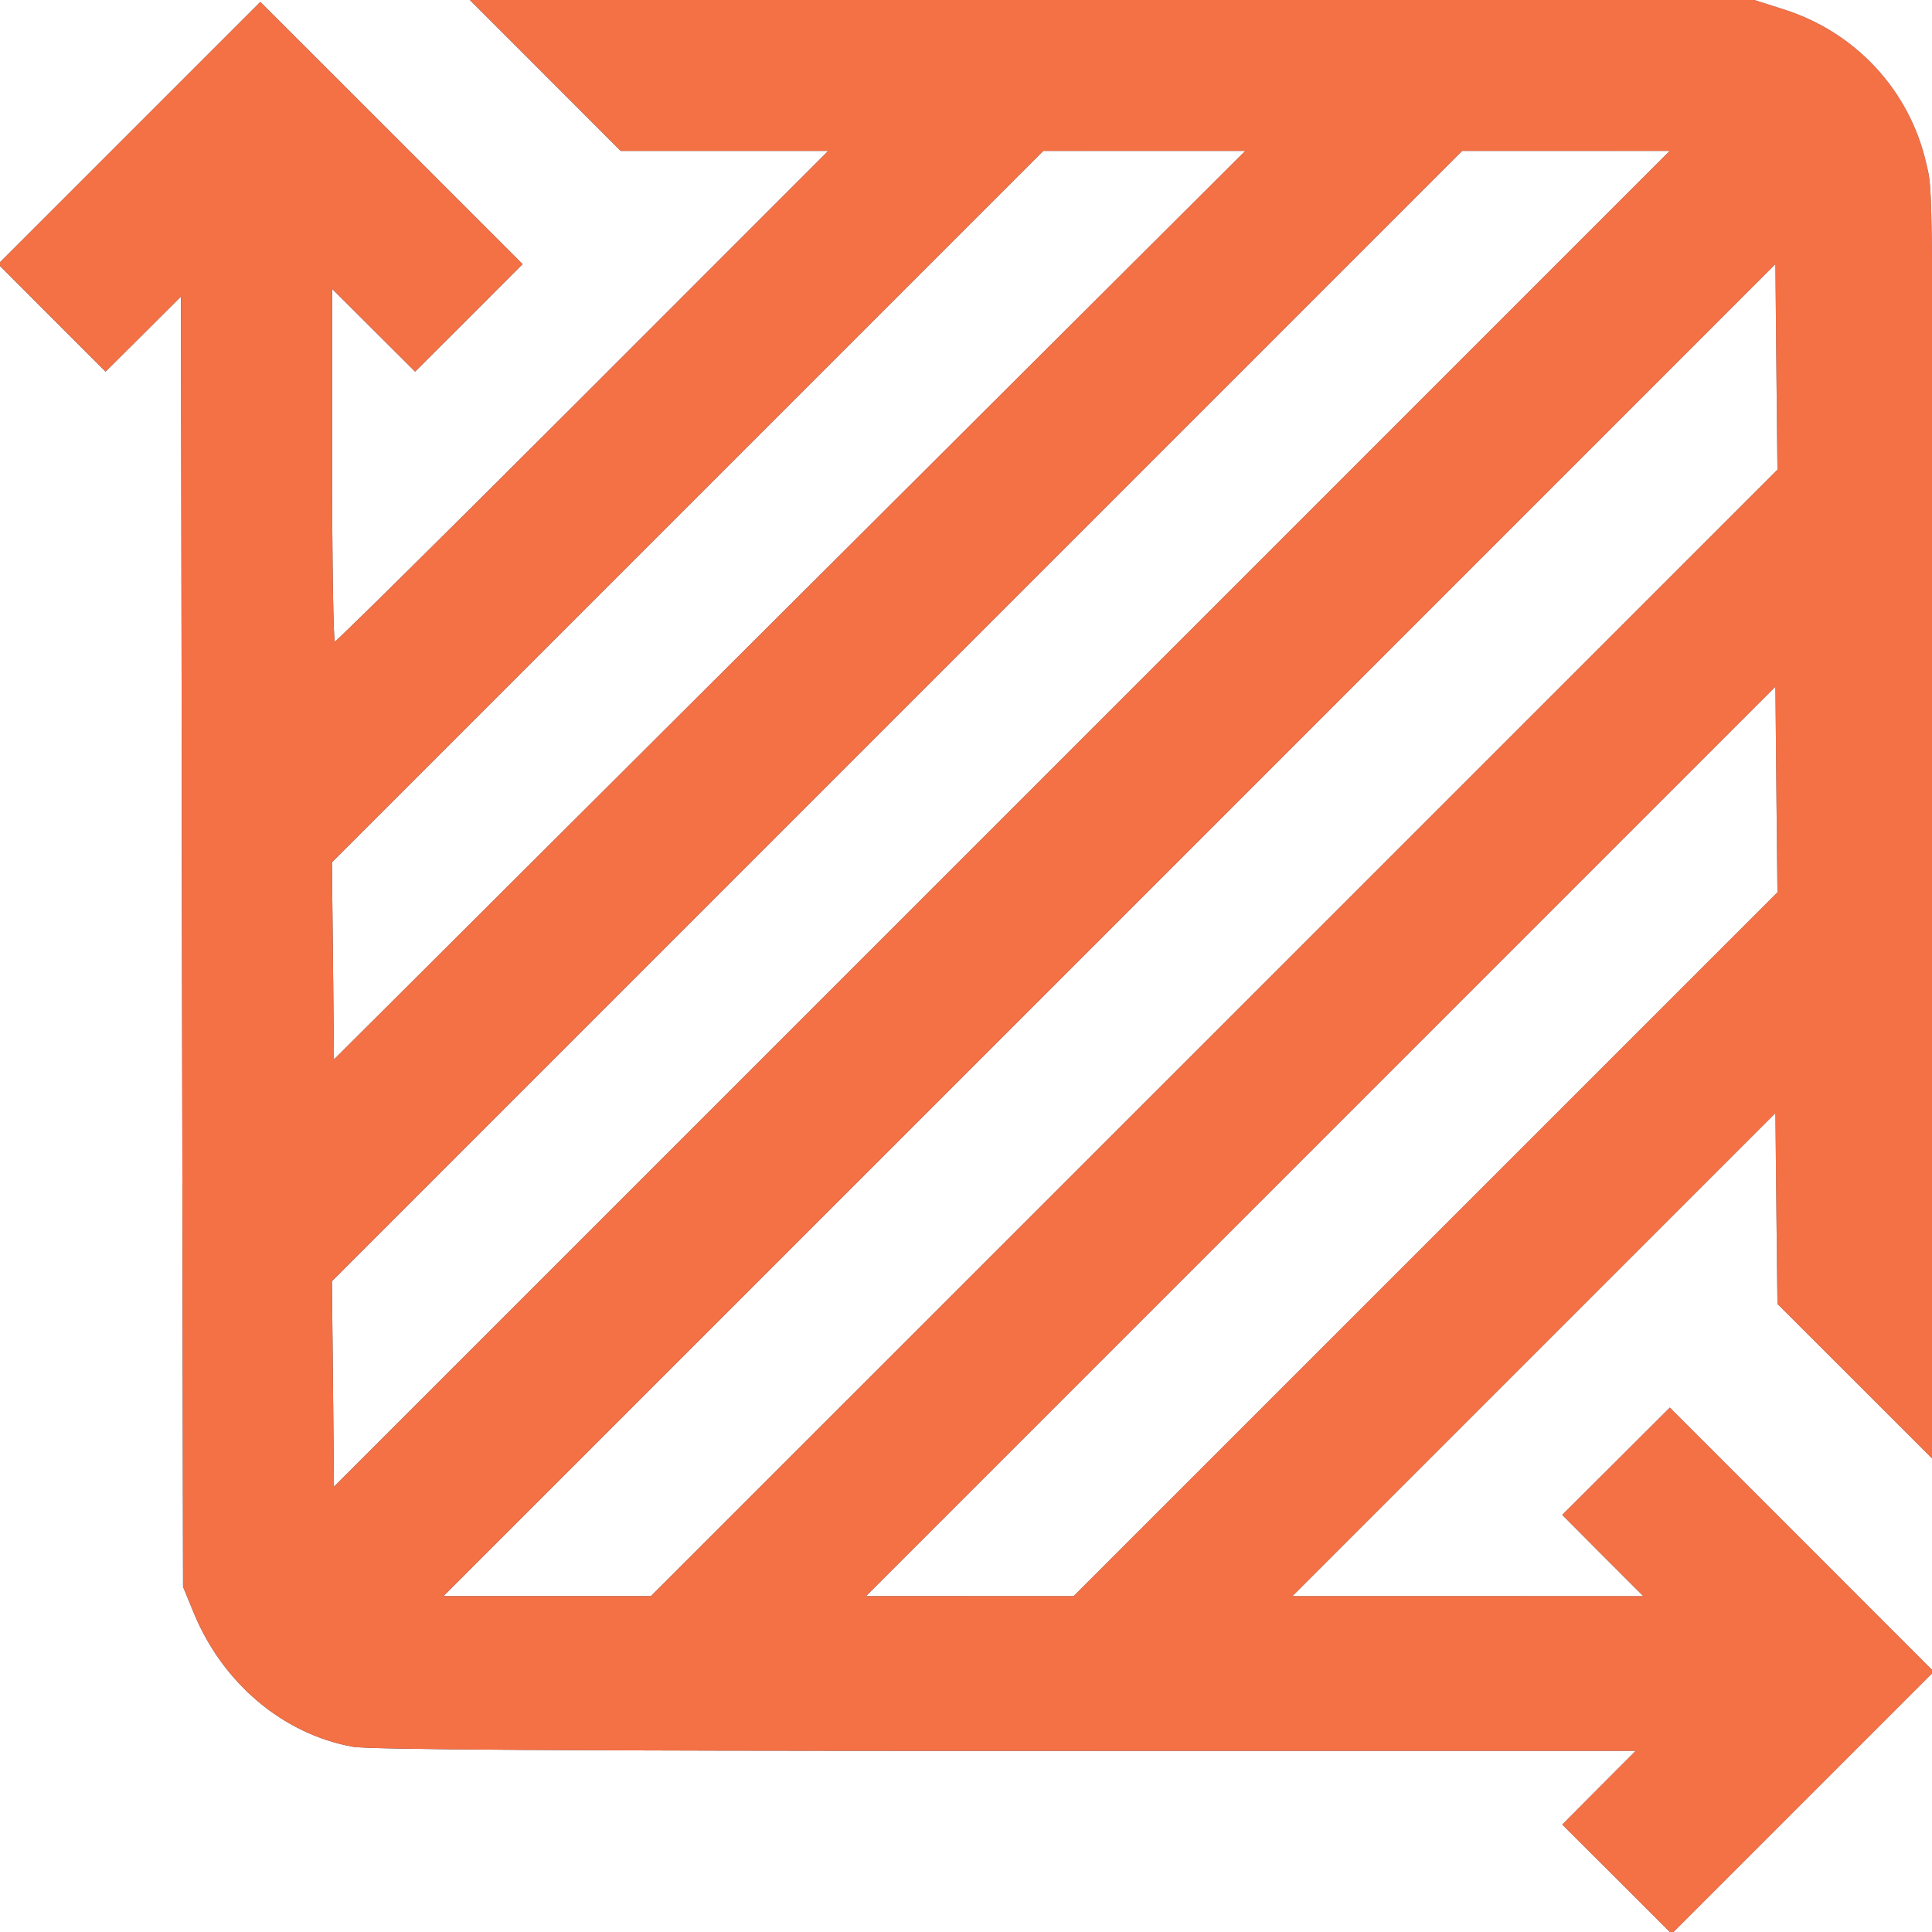 <?xml version="1.0" encoding="UTF-8"?> <svg xmlns="http://www.w3.org/2000/svg" width="20" height="20" viewBox="0 0 20 20" fill="none"><g clip-path="url(#clip0_14101_970)"><path fill-rule="evenodd" clip-rule="evenodd" d="M5.645 0.781L6.425 1.562H7.5H8.574L6.035 4.102C4.639 5.498 3.483 6.641 3.467 6.641C3.451 6.641 3.438 5.819 3.438 4.815V2.99L3.867 3.418L4.297 3.847L4.854 3.291L5.41 2.734L4.053 1.377L2.695 0.02L1.338 1.377L-0.019 2.734L0.537 3.291L1.093 3.847L1.484 3.458L1.874 3.069L1.884 9.747L1.895 16.426L2.007 16.699C2.307 17.425 2.929 17.95 3.65 18.082C3.811 18.112 5.86 18.125 10.407 18.125H16.932L16.552 18.506L16.172 18.888L16.739 19.453L17.305 20.019L18.662 18.662L20.019 17.305L18.653 15.938L17.286 14.571L16.729 15.127L16.172 15.682L16.591 16.103L17.011 16.523H15.195H13.379L15.879 14.023L18.379 11.523L18.389 12.511L18.4 13.498L19.2 14.297L20 15.097L20.004 8.906C20.008 1.667 20.011 2.002 19.94 1.69C19.768 0.936 19.21 0.333 18.465 0.097L18.16 0H11.512H4.864L5.645 0.781ZM7.118 5.245L3.436 8.927L3.447 9.948L3.457 10.968L8.174 6.265L12.891 1.562H11.846H10.801L7.118 5.245ZM9.286 7.413L3.436 13.263L3.447 14.327L3.457 15.391L10.371 8.477L17.285 1.562H16.211H15.137L9.286 7.413ZM11.485 9.629L4.59 16.523H5.664H6.738L12.569 10.693L18.4 4.862L18.389 3.798L18.379 2.734L11.485 9.629ZM13.672 11.816L8.965 16.523H10.039H11.114L14.757 12.88L18.4 9.237L18.389 8.173L18.379 7.109L13.672 11.816Z" fill="url(#paint0_linear_14101_970)"></path><path fill-rule="evenodd" clip-rule="evenodd" d="M5.645 0.781L6.425 1.562H7.5H8.574L6.035 4.102C4.639 5.498 3.483 6.641 3.467 6.641C3.451 6.641 3.438 5.819 3.438 4.815V2.99L3.867 3.418L4.297 3.847L4.854 3.291L5.41 2.734L4.053 1.377L2.695 0.02L1.338 1.377L-0.019 2.734L0.537 3.291L1.093 3.847L1.484 3.458L1.874 3.069L1.884 9.747L1.895 16.426L2.007 16.699C2.307 17.425 2.929 17.95 3.65 18.082C3.811 18.112 5.86 18.125 10.407 18.125H16.932L16.552 18.506L16.172 18.888L16.739 19.453L17.305 20.019L18.662 18.662L20.019 17.305L18.653 15.938L17.286 14.571L16.729 15.127L16.172 15.682L16.591 16.103L17.011 16.523H15.195H13.379L15.879 14.023L18.379 11.523L18.389 12.511L18.4 13.498L19.2 14.297L20 15.097L20.004 8.906C20.008 1.667 20.011 2.002 19.94 1.69C19.768 0.936 19.21 0.333 18.465 0.097L18.16 0H11.512H4.864L5.645 0.781ZM7.118 5.245L3.436 8.927L3.447 9.948L3.457 10.968L8.174 6.265L12.891 1.562H11.846H10.801L7.118 5.245ZM9.286 7.413L3.436 13.263L3.447 14.327L3.457 15.391L10.371 8.477L17.285 1.562H16.211H15.137L9.286 7.413ZM11.485 9.629L4.59 16.523H5.664H6.738L12.569 10.693L18.4 4.862L18.389 3.798L18.379 2.734L11.485 9.629ZM13.672 11.816L8.965 16.523H10.039H11.114L14.757 12.88L18.4 9.237L18.389 8.173L18.379 7.109L13.672 11.816Z" fill="#F47045"></path></g><defs><linearGradient id="paint0_linear_14101_970" x1="-0.019" y1="10.009" x2="20.019" y2="10.009" gradientUnits="userSpaceOnUse"><stop stop-color="#263D5B"></stop><stop offset="1" stop-color="#5E789A"></stop></linearGradient><clipPath id="clip0_14101_970"><rect width="20" height="20" fill="white"></rect></clipPath></defs></svg> 